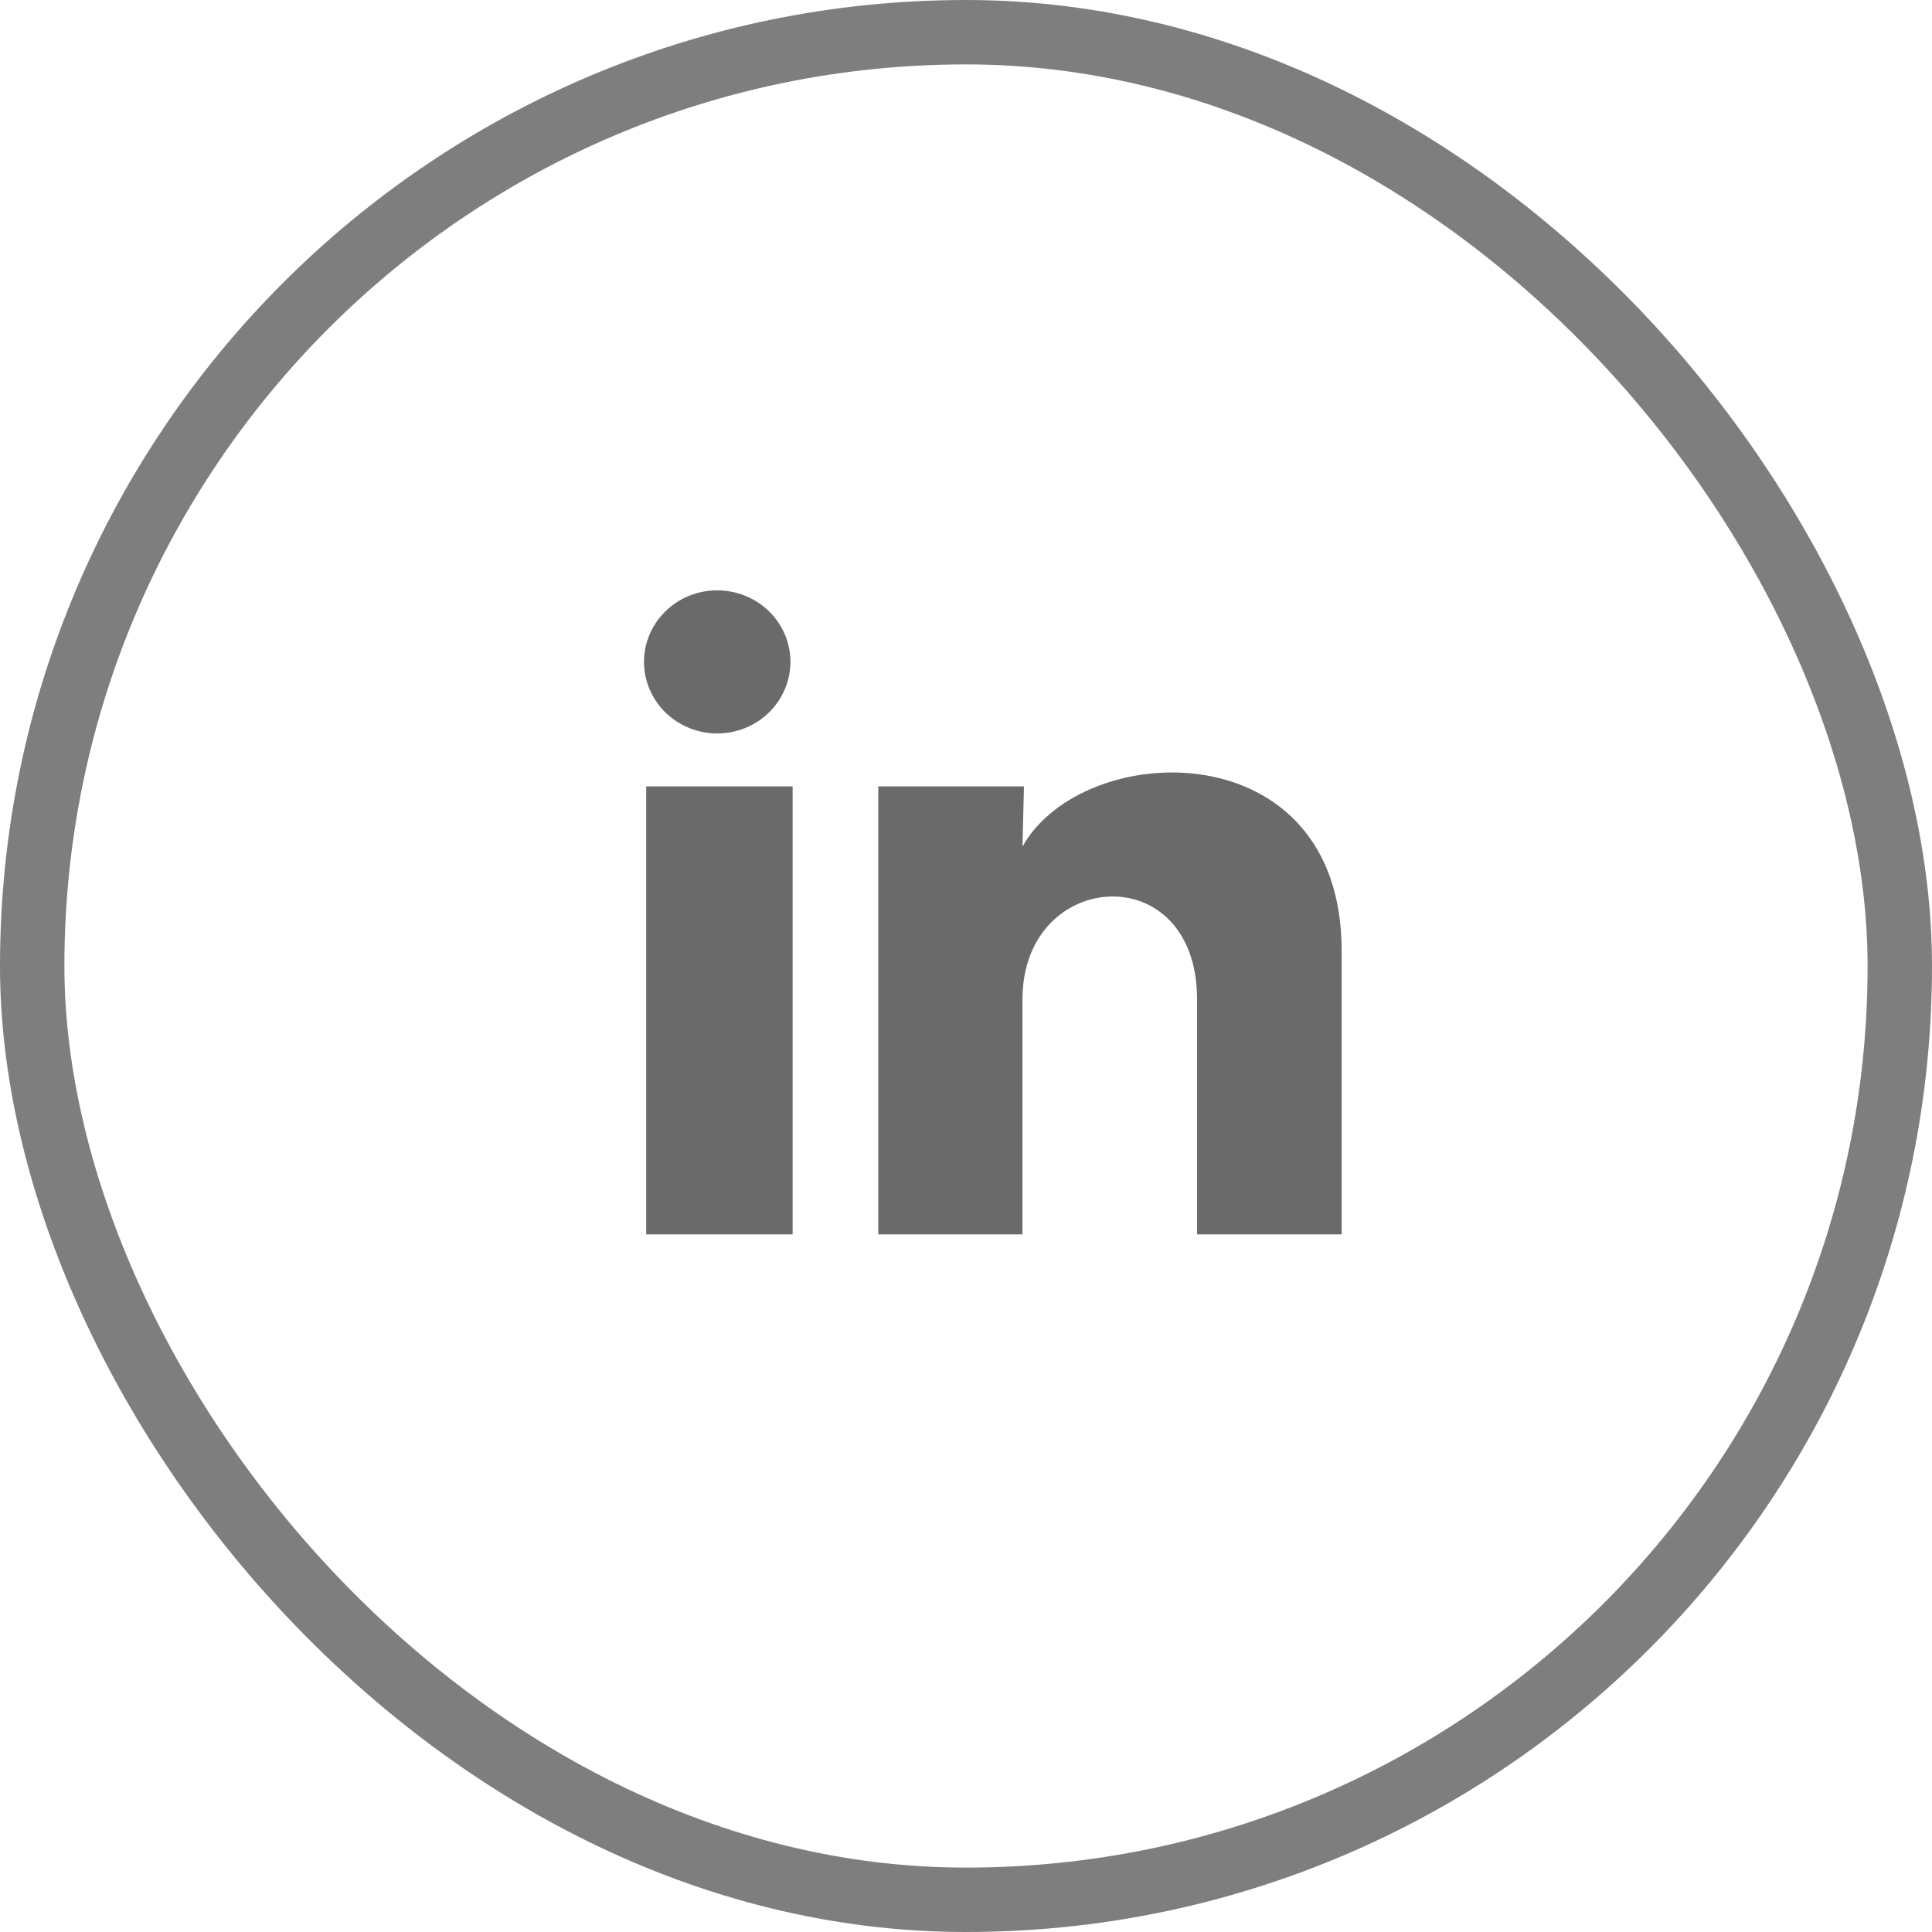 <?xml version="1.0" encoding="UTF-8"?> <svg xmlns="http://www.w3.org/2000/svg" width="30" height="30" viewBox="0 0 30 30" fill="none"><rect x="0.5" y="0.5" width="29" height="29" rx="14.5" stroke="#7E7E7E"></rect><path d="M12.274 10.278C12.273 10.573 12.153 10.855 11.94 11.064C11.727 11.272 11.438 11.389 11.136 11.389C10.835 11.389 10.546 11.271 10.332 11.063C10.12 10.854 10 10.572 10 10.277C10 9.982 10.12 9.7 10.333 9.492C10.547 9.283 10.836 9.166 11.137 9.167C11.439 9.167 11.728 9.284 11.941 9.492C12.154 9.701 12.274 9.984 12.274 10.278ZM12.308 12.211H10.034V19.167H12.308V12.211ZM15.9 12.211H13.638V19.167H15.877V15.517C15.877 13.484 18.588 13.295 18.588 15.517V19.167H20.833V14.761C20.833 11.334 16.821 11.461 15.877 13.145L15.9 12.211Z" fill="#6A6A6A"></path></svg> 